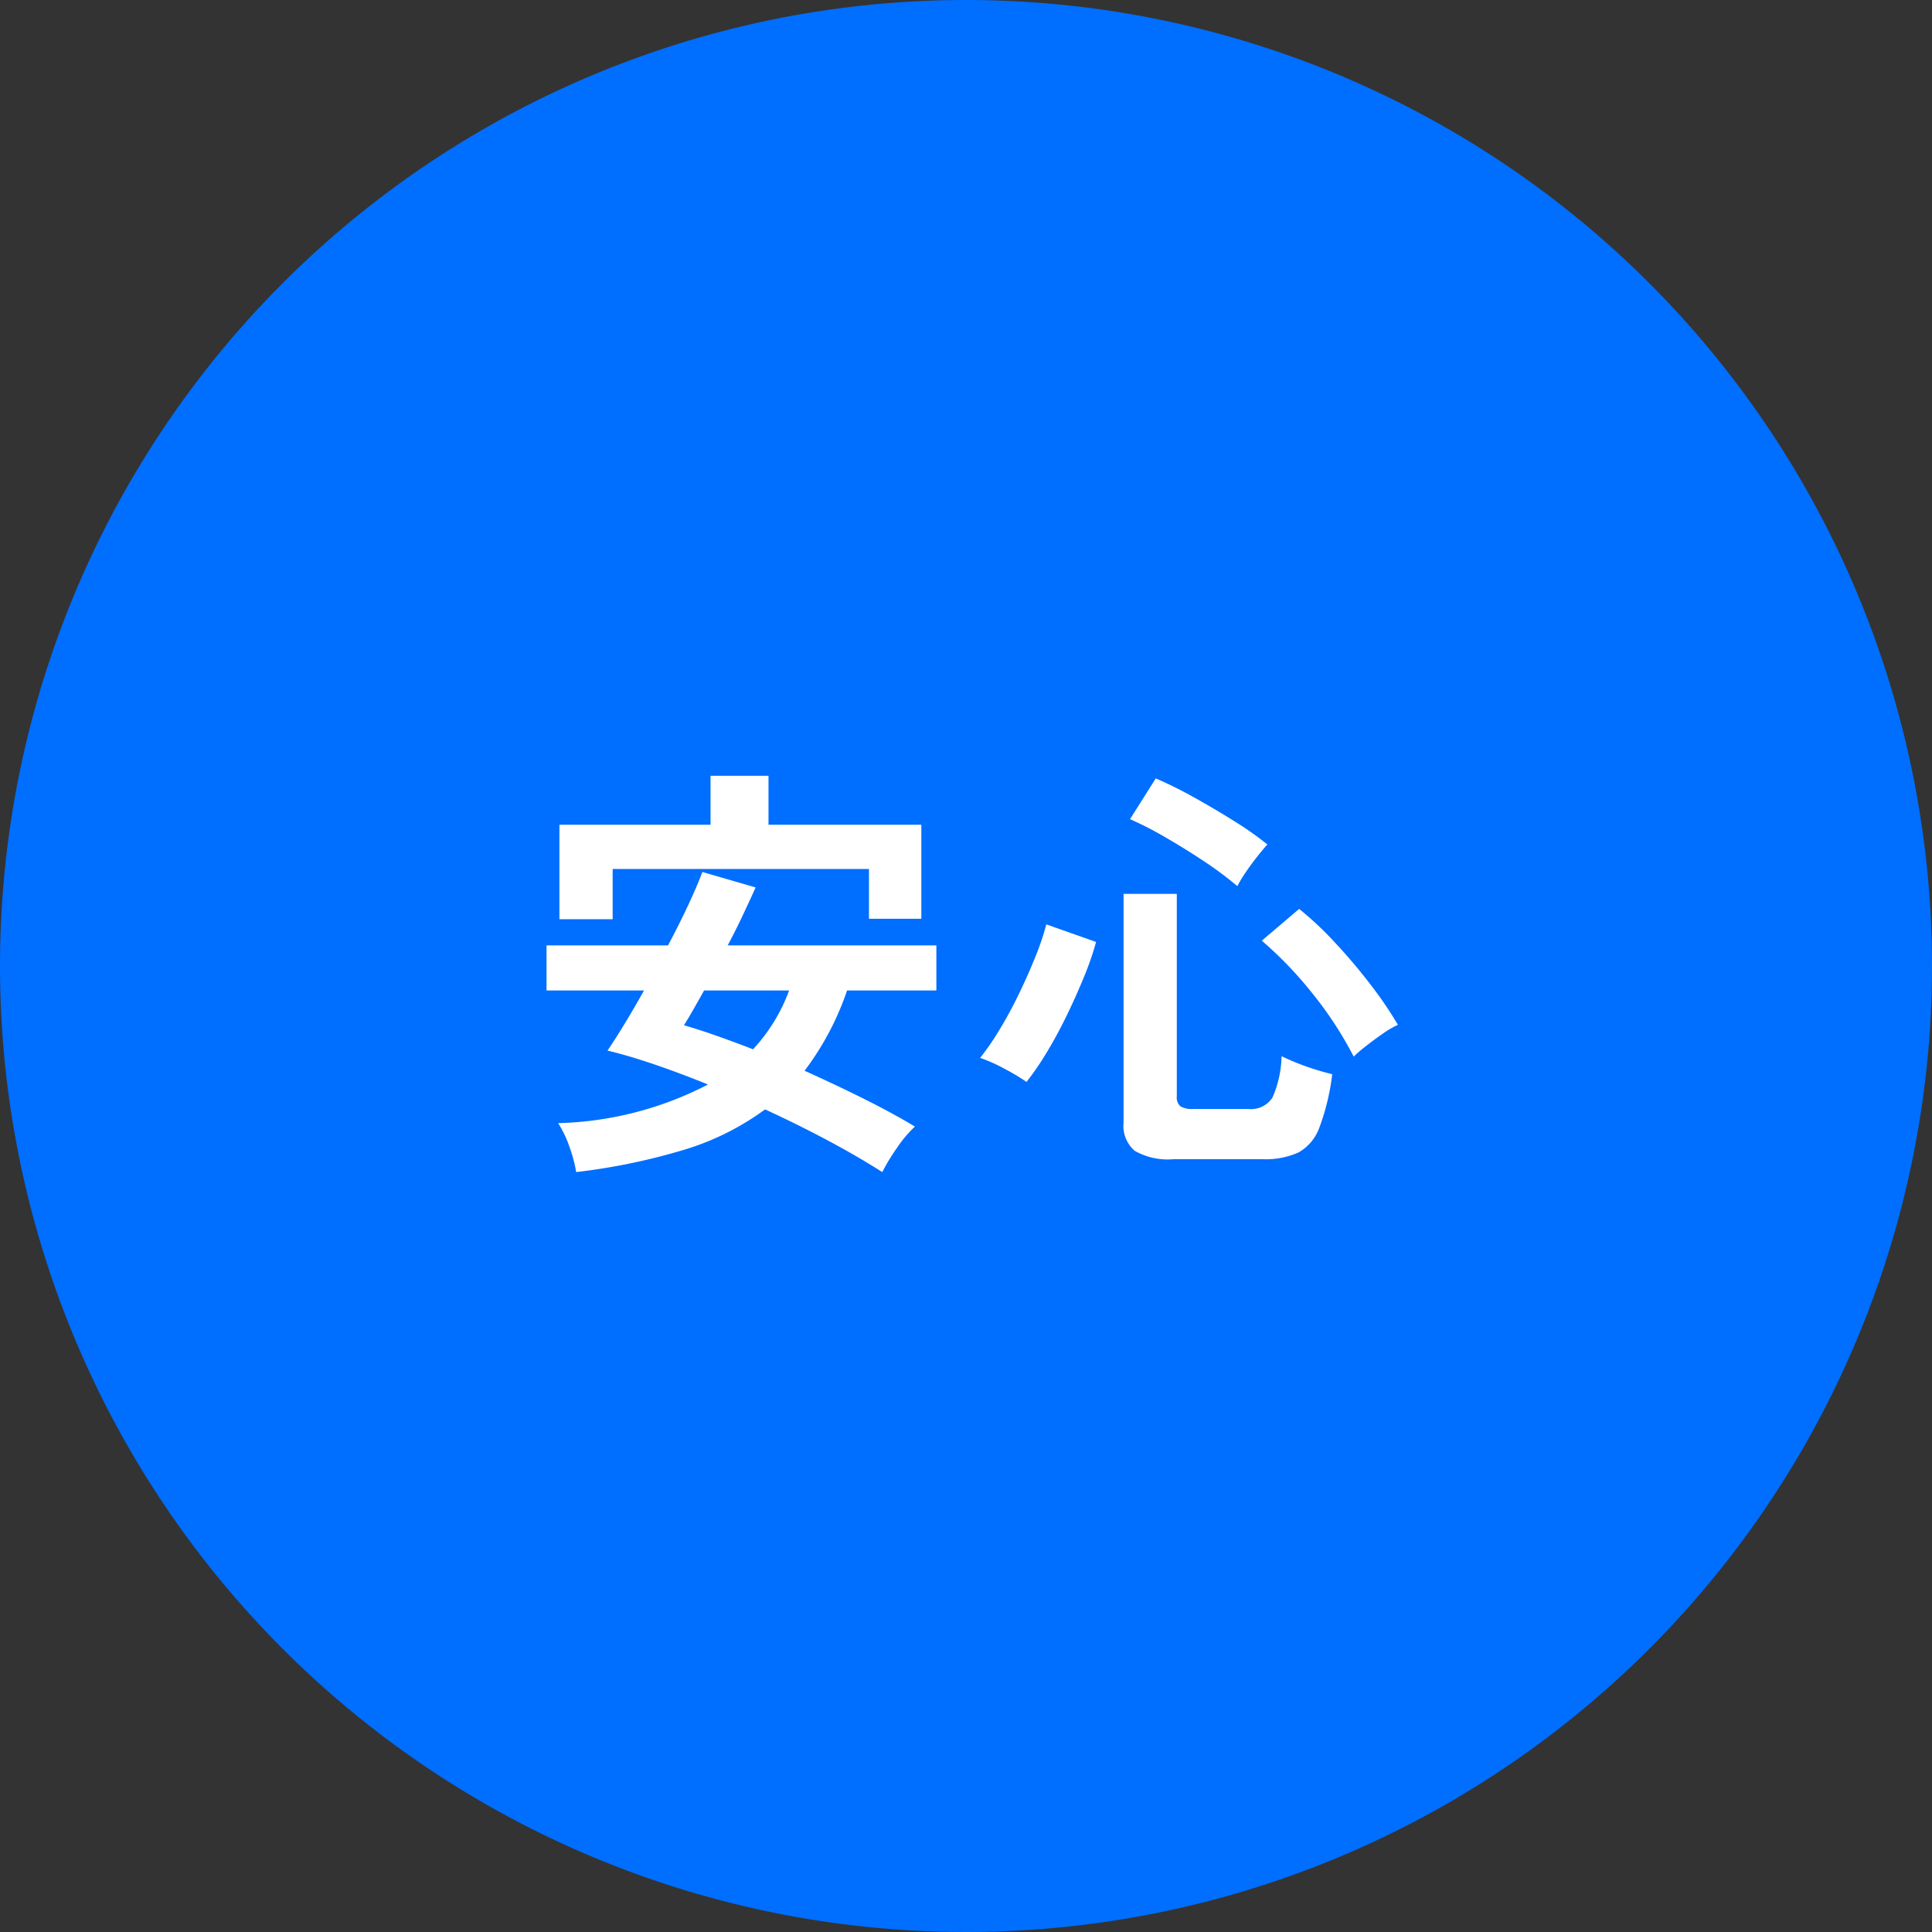 <svg xmlns="http://www.w3.org/2000/svg" width="90" height="90" viewBox="0 0 90 90">
  <rect x="0" y="0" width="90" height="90" fill="#333333" stroke="none"/>
  <g id="グループ_2907" data-name="グループ 2907" transform="translate(-1186 -4005)">
    <path id="パス_2337" data-name="パス 2337" d="M45,0A45,45,0,1,1,0,45,45,45,0,0,1,45,0Z" transform="translate(1186 4005)" fill="#006eff"/>
    <path id="パス_2338" data-name="パス 2338" d="M-18.16,1.6A6.542,6.542,0,0,0-18.47.43,5.217,5.217,0,0,0-19-.68a16,16,0,0,0,6.98-1.8Q-13.3-3-14.5-3.41t-2.2-.65q.34-.5.78-1.22T-15-6.86h-4.54v-2.1h5.66q.52-.98.94-1.88t.66-1.54l2.48.72q-.26.58-.59,1.28t-.71,1.42h9.72v2.1H-5.54A13.226,13.226,0,0,1-7.52-3.12q1.38.62,2.71,1.28T-2.38-.52A5.663,5.663,0,0,0-3.2.45,9.352,9.352,0,0,0-3.9,1.6Q-5.06.86-6.47.11T-9.36-1.32A12.406,12.406,0,0,1-13.13.56,29.069,29.069,0,0,1-18.16,1.6Zm-.78-11.78v-4.4h7.04v-2.28h2.7v2.28h7.12v4.38H-4.52v-2.32H-16.46v2.34Zm9.02,6.06A8.126,8.126,0,0,0-8.24-6.86H-12.2q-.28.5-.52.92t-.42.7q.7.2,1.52.49T-9.92-4.12ZM9.66,1A3.1,3.1,0,0,1,7.86.61,1.533,1.533,0,0,1,7.34-.7V-11.36H9.82v9.44a.55.55,0,0,0,.16.45,1.041,1.041,0,0,0,.62.13h2.54a1.2,1.2,0,0,0,1.13-.52A5.013,5.013,0,0,0,14.7-3.8q.28.14.7.31t.87.31q.45.14.79.22a10.683,10.683,0,0,1-.6,2.49A2.163,2.163,0,0,1,15.48.69,3.742,3.742,0,0,1,13.82,1ZM2.82-2.6a10.183,10.183,0,0,0-1.04-.62,7.539,7.539,0,0,0-1.12-.5,12.144,12.144,0,0,0,.9-1.31q.48-.79.91-1.68t.77-1.74a11.828,11.828,0,0,0,.5-1.49l2.32.82A13.9,13.9,0,0,1,5.5-7.5q-.36.88-.8,1.79T3.77-3.99A13.459,13.459,0,0,1,2.82-2.6ZM18.06-3.78a17.353,17.353,0,0,0-1.92-2.94,18.134,18.134,0,0,0-2.36-2.46l1.74-1.48A15.709,15.709,0,0,1,17.18-9.1q.88.94,1.66,1.96a18.235,18.235,0,0,1,1.28,1.88,4.273,4.273,0,0,0-.7.41q-.42.29-.8.59A6.8,6.8,0,0,0,18.06-3.78Zm-5.42-7.94a16.3,16.3,0,0,0-1.57-1.17q-.89-.59-1.79-1.11a16.105,16.105,0,0,0-1.64-.84l1.2-1.9a19.244,19.244,0,0,1,1.79.89q.99.55,1.91,1.13a14.617,14.617,0,0,1,1.5,1.06q-.22.24-.51.61t-.53.73A5.87,5.87,0,0,0,12.64-11.72Z" transform="translate(1231 4058)" fill="#fff"/>
  </g>
</svg>
